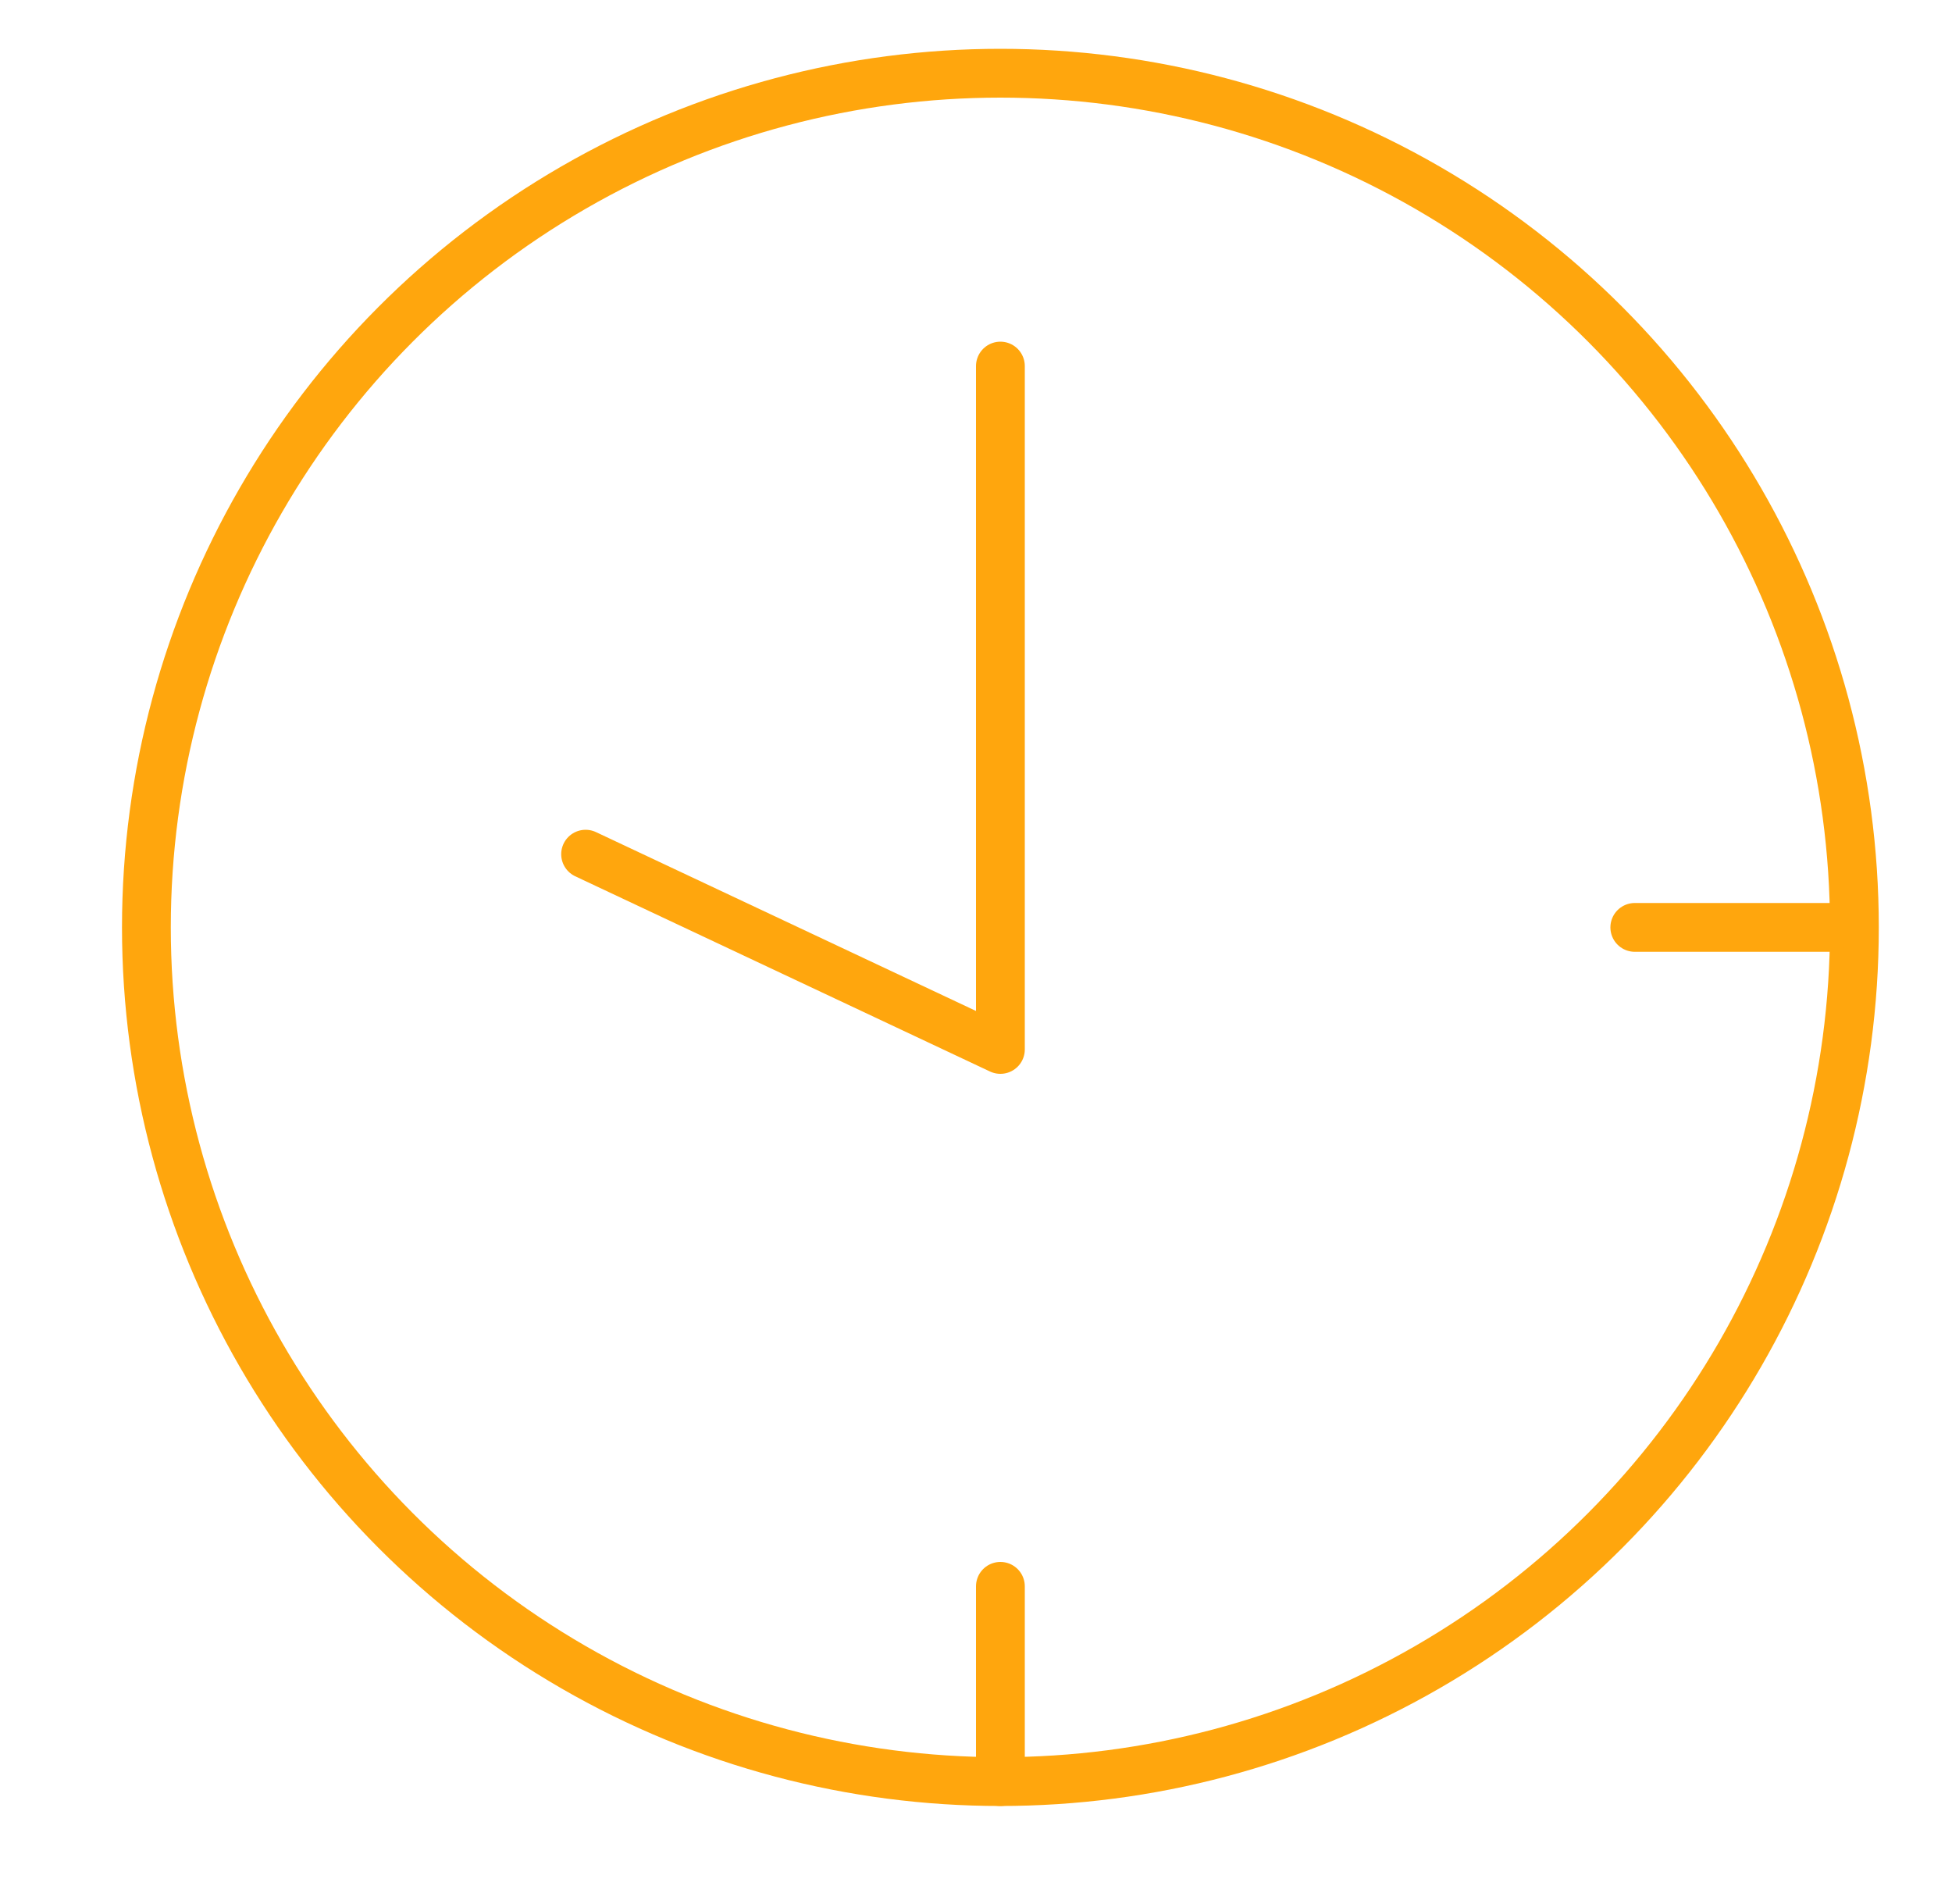 <svg id="Layer_1" data-name="Layer 1" xmlns="http://www.w3.org/2000/svg" viewBox="0 0 80 78">
  <title>icsArtboard 1</title>
  <g>
    <circle cx="41" cy="38" r="35" style="fill: none;stroke: #ffa60d;stroke-miterlimit: 10;stroke-width: 2px"/>
    <polyline points="41 15 41 43 24 35" style="fill: none;stroke: #ffa60d;stroke-linecap: round;stroke-linejoin: round;stroke-width: 2px"/>
    <line x1="41" y1="73" x2="41" y2="65" style="fill: none;stroke: #ffa60d;stroke-linecap: round;stroke-linejoin: round;stroke-width: 2px"/>
    <line x1="75" y1="38" x2="67" y2="38" style="fill: none;stroke: #ffa60d;stroke-linecap: round;stroke-linejoin: round;stroke-width: 2px"/>
  </g>
</svg>
